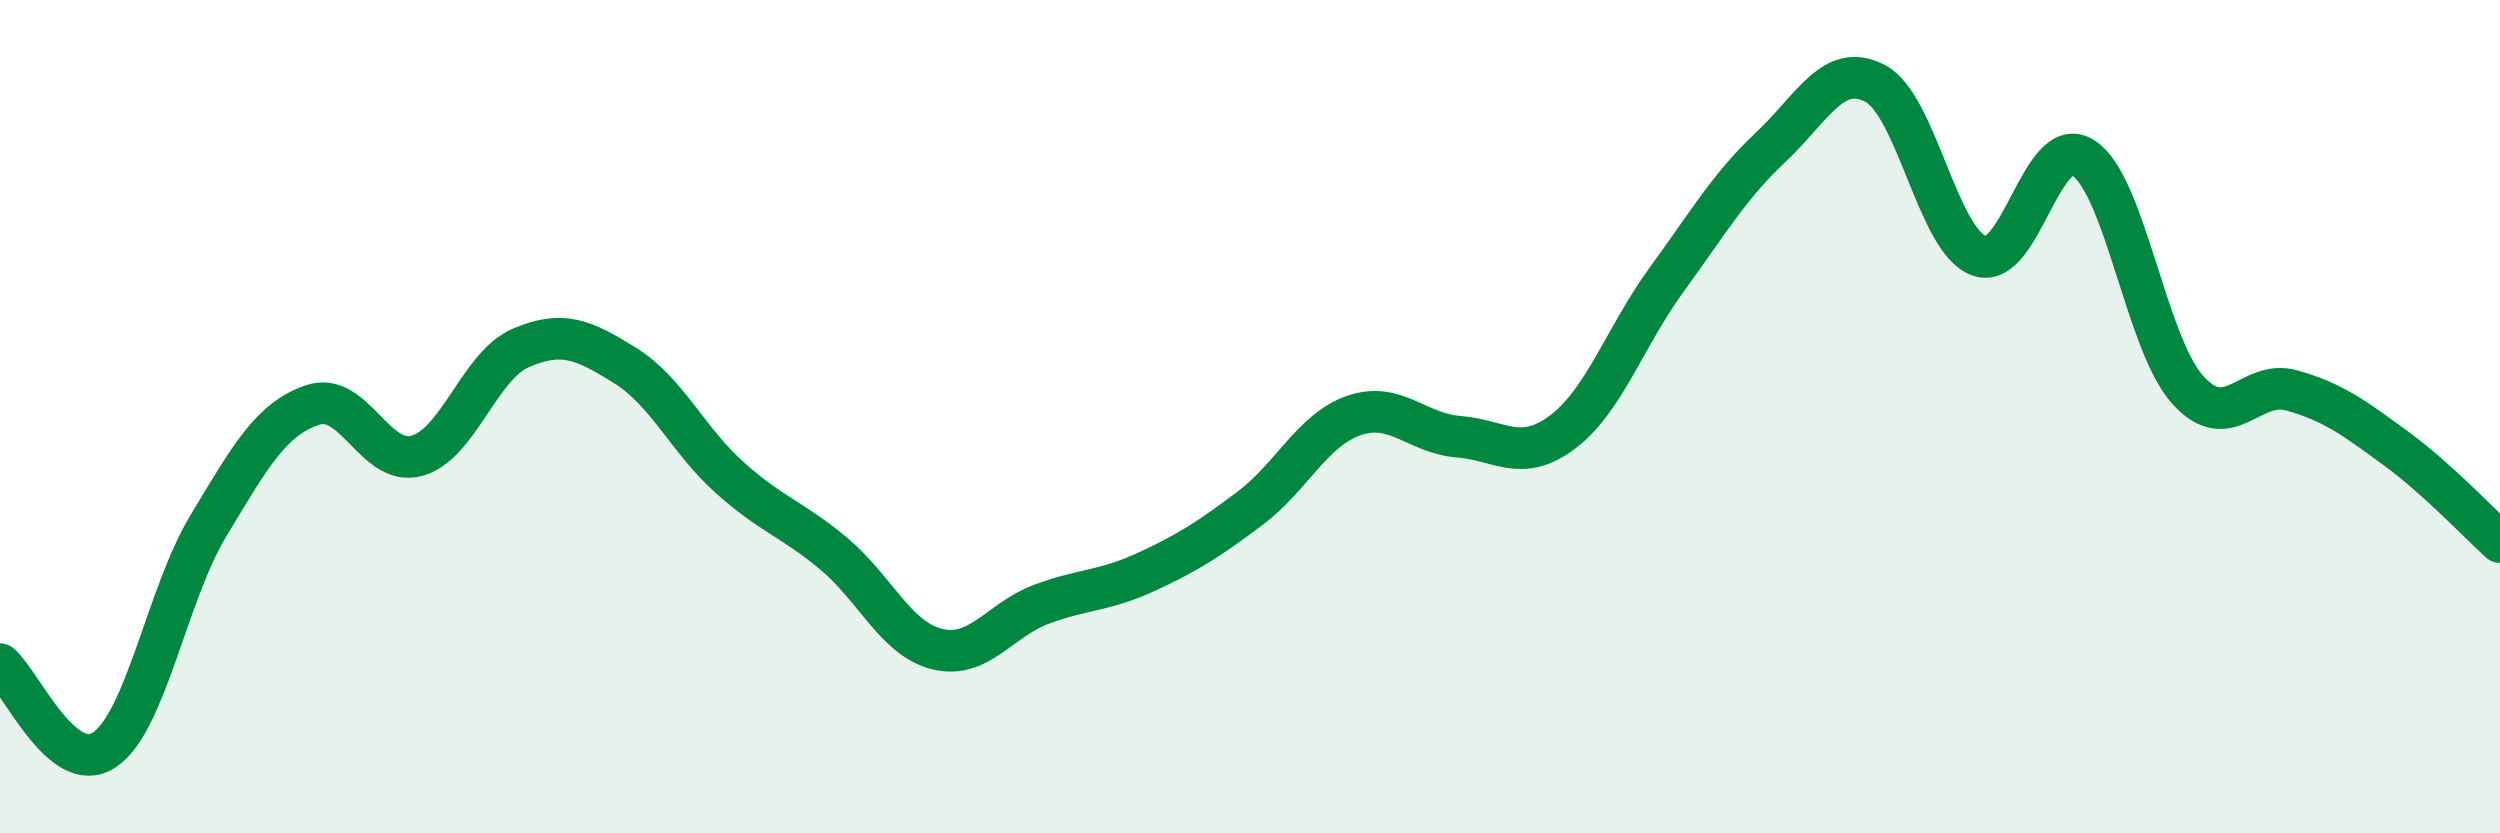 
    <svg width="60" height="20" viewBox="0 0 60 20" xmlns="http://www.w3.org/2000/svg">
      <path
        d="M 0,15.94 C 0.5,16.35 1.5,18.66 2.5,18 C 3.5,17.34 4,14.28 5,12.62 C 6,10.96 6.5,10.06 7.5,9.72 C 8.5,9.38 9,11.21 10,10.94 C 11,10.67 11.5,8.78 12.5,8.35 C 13.5,7.92 14,8.15 15,8.77 C 16,9.39 16.5,10.55 17.5,11.45 C 18.5,12.35 19,12.45 20,13.28 C 21,14.11 21.5,15.34 22.5,15.58 C 23.5,15.82 24,14.87 25,14.5 C 26,14.13 26.5,14.19 27.5,13.73 C 28.5,13.27 29,12.95 30,12.2 C 31,11.45 31.5,10.31 32.5,9.97 C 33.5,9.63 34,10.4 35,10.48 C 36,10.56 36.5,11.12 37.5,10.37 C 38.5,9.62 39,8.08 40,6.71 C 41,5.34 41.5,4.47 42.5,3.53 C 43.5,2.59 44,1.48 45,2 C 46,2.52 46.5,5.78 47.5,6.14 C 48.5,6.5 49,3.15 50,3.79 C 51,4.43 51.5,8.23 52.5,9.35 C 53.5,10.47 54,9.09 55,9.37 C 56,9.65 56.5,10.03 57.5,10.76 C 58.5,11.49 59.5,12.56 60,13.01L60 20L0 20Z"
        fill="#008740"
        opacity="0.1"
        stroke-linecap="round"
        stroke-linejoin="round"
      />
      <path
        d="M 0,15.94 C 0.5,16.35 1.5,18.66 2.5,18 C 3.5,17.34 4,14.28 5,12.62 C 6,10.96 6.5,10.06 7.5,9.72 C 8.5,9.38 9,11.21 10,10.94 C 11,10.67 11.5,8.78 12.5,8.35 C 13.5,7.92 14,8.15 15,8.77 C 16,9.39 16.5,10.55 17.5,11.45 C 18.5,12.35 19,12.45 20,13.28 C 21,14.11 21.5,15.34 22.5,15.58 C 23.5,15.82 24,14.87 25,14.5 C 26,14.13 26.5,14.19 27.5,13.73 C 28.5,13.27 29,12.95 30,12.2 C 31,11.45 31.5,10.31 32.5,9.97 C 33.5,9.63 34,10.4 35,10.48 C 36,10.56 36.5,11.12 37.5,10.37 C 38.5,9.62 39,8.08 40,6.71 C 41,5.34 41.5,4.47 42.5,3.53 C 43.5,2.59 44,1.48 45,2 C 46,2.52 46.5,5.78 47.5,6.14 C 48.5,6.5 49,3.15 50,3.79 C 51,4.43 51.5,8.23 52.5,9.35 C 53.5,10.47 54,9.09 55,9.37 C 56,9.65 56.5,10.03 57.5,10.76 C 58.5,11.49 59.5,12.56 60,13.01"
        stroke="#008740"
        stroke-width="1"
        fill="none"
        stroke-linecap="round"
        stroke-linejoin="round"
      />
    </svg>
  
